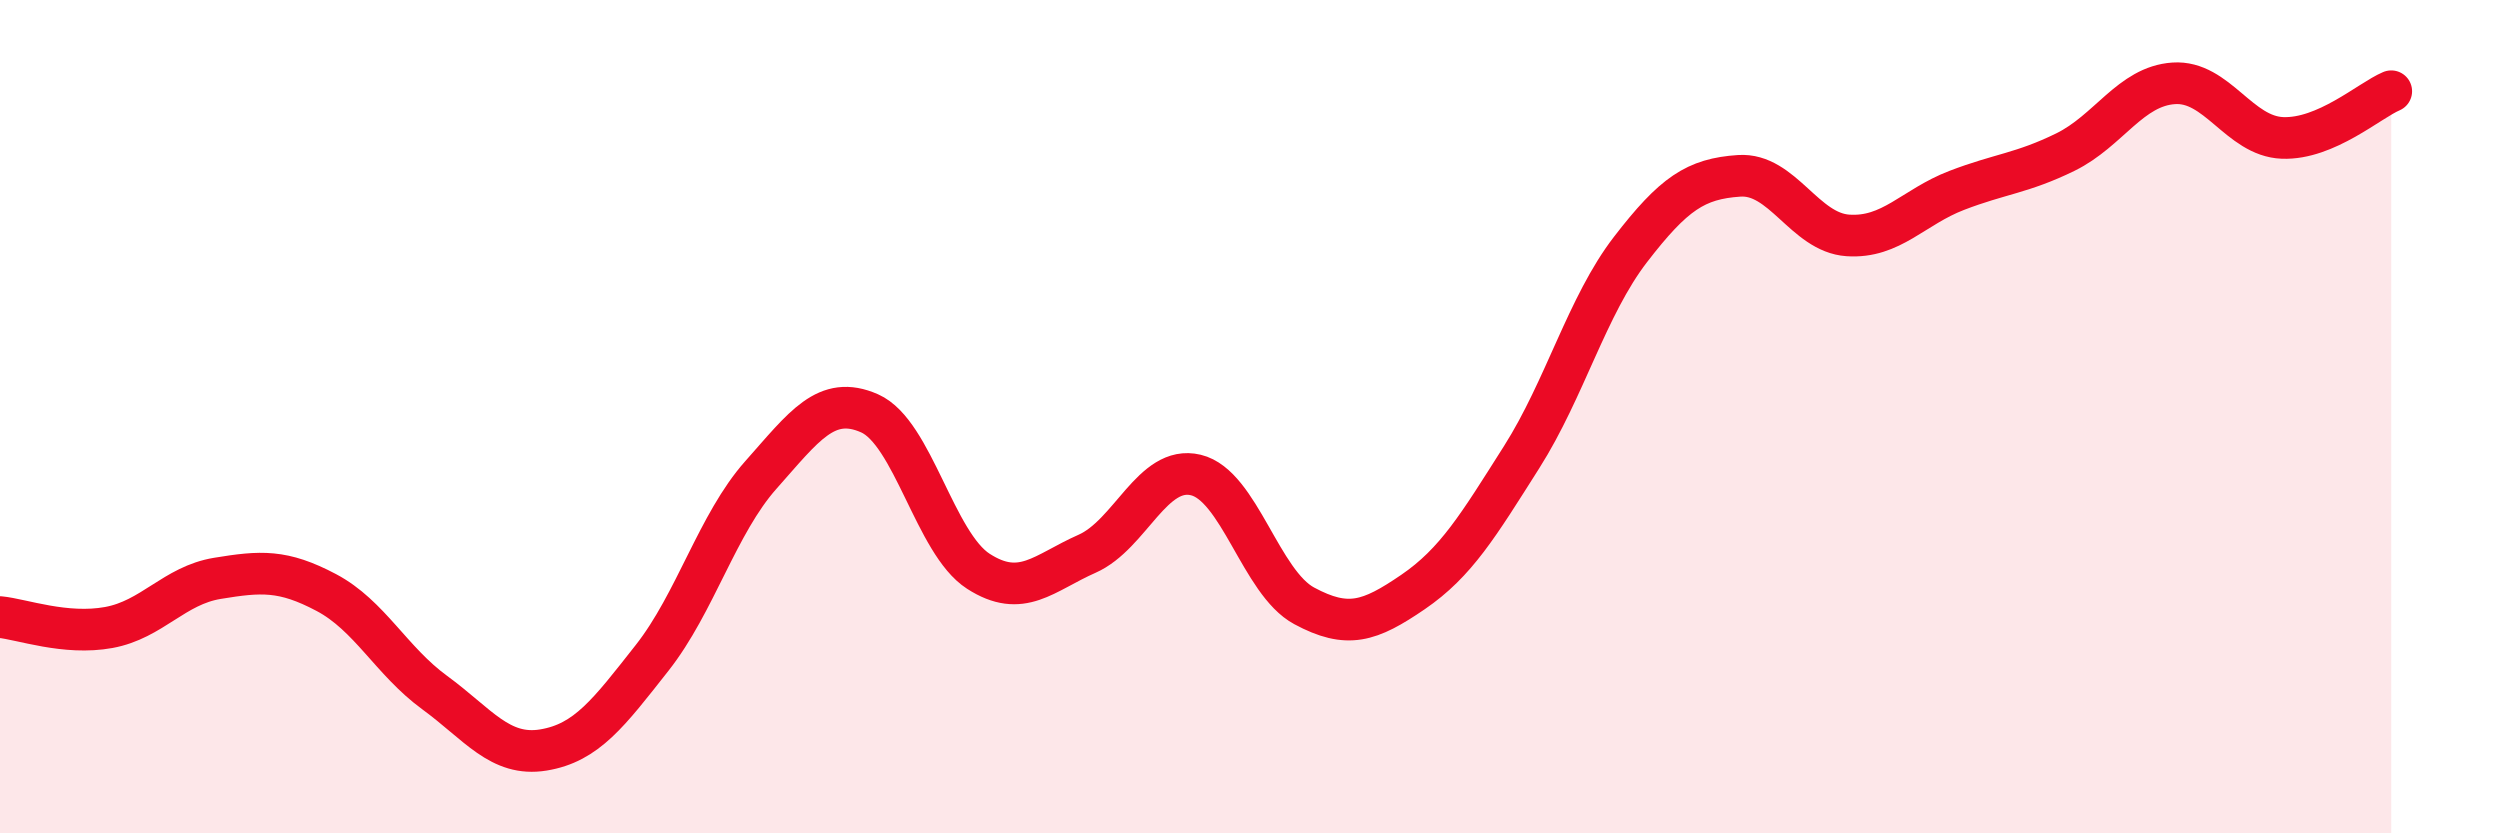 
    <svg width="60" height="20" viewBox="0 0 60 20" xmlns="http://www.w3.org/2000/svg">
      <path
        d="M 0,14.81 C 0.52,14.86 1.57,15.25 2.61,15.06 C 3.65,14.87 4.18,14.05 5.22,13.88 C 6.26,13.71 6.79,13.67 7.83,14.22 C 8.87,14.77 9.39,15.86 10.43,16.62 C 11.47,17.38 12,18.17 13.04,18 C 14.08,17.83 14.61,17.11 15.65,15.79 C 16.69,14.47 17.22,12.57 18.26,11.4 C 19.3,10.23 19.83,9.46 20.87,9.92 C 21.91,10.38 22.44,13.04 23.48,13.71 C 24.52,14.38 25.05,13.75 26.09,13.29 C 27.13,12.83 27.66,11.15 28.7,11.4 C 29.74,11.65 30.26,13.98 31.3,14.54 C 32.34,15.1 32.87,14.92 33.91,14.21 C 34.95,13.5 35.48,12.61 36.52,10.97 C 37.56,9.33 38.09,7.34 39.13,5.99 C 40.17,4.64 40.7,4.29 41.74,4.22 C 42.78,4.15 43.31,5.58 44.35,5.65 C 45.39,5.72 45.92,4.97 46.96,4.57 C 48,4.17 48.53,4.16 49.57,3.65 C 50.61,3.14 51.13,2.07 52.17,2 C 53.21,1.93 53.74,3.27 54.78,3.31 C 55.82,3.35 56.87,2.41 57.39,2.19L57.39 20L0 20Z"
        fill="#EB0A25"
        opacity="0.1"
        stroke-linecap="round"
        stroke-linejoin="round"
      />
      <path
        d="M 0,14.81 C 0.52,14.86 1.57,15.25 2.61,15.06 C 3.65,14.87 4.18,14.05 5.22,13.88 C 6.26,13.71 6.79,13.67 7.83,14.22 C 8.87,14.77 9.39,15.86 10.43,16.62 C 11.47,17.38 12,18.17 13.04,18 C 14.08,17.83 14.61,17.11 15.65,15.79 C 16.69,14.47 17.22,12.57 18.26,11.4 C 19.3,10.23 19.83,9.46 20.87,9.92 C 21.91,10.38 22.44,13.04 23.48,13.71 C 24.52,14.38 25.05,13.75 26.09,13.29 C 27.13,12.83 27.66,11.15 28.7,11.4 C 29.74,11.65 30.26,13.98 31.3,14.54 C 32.34,15.1 32.87,14.92 33.91,14.21 C 34.95,13.5 35.48,12.61 36.52,10.97 C 37.56,9.33 38.09,7.34 39.13,5.99 C 40.17,4.64 40.7,4.29 41.74,4.22 C 42.78,4.15 43.31,5.58 44.35,5.65 C 45.39,5.72 45.92,4.97 46.96,4.57 C 48,4.17 48.53,4.16 49.57,3.65 C 50.61,3.14 51.13,2.07 52.17,2 C 53.21,1.93 53.74,3.27 54.78,3.31 C 55.82,3.35 56.87,2.41 57.39,2.19"
        stroke="#EB0A25"
        stroke-width="1"
        fill="none"
        stroke-linecap="round"
        stroke-linejoin="round"
      />
    </svg>
  